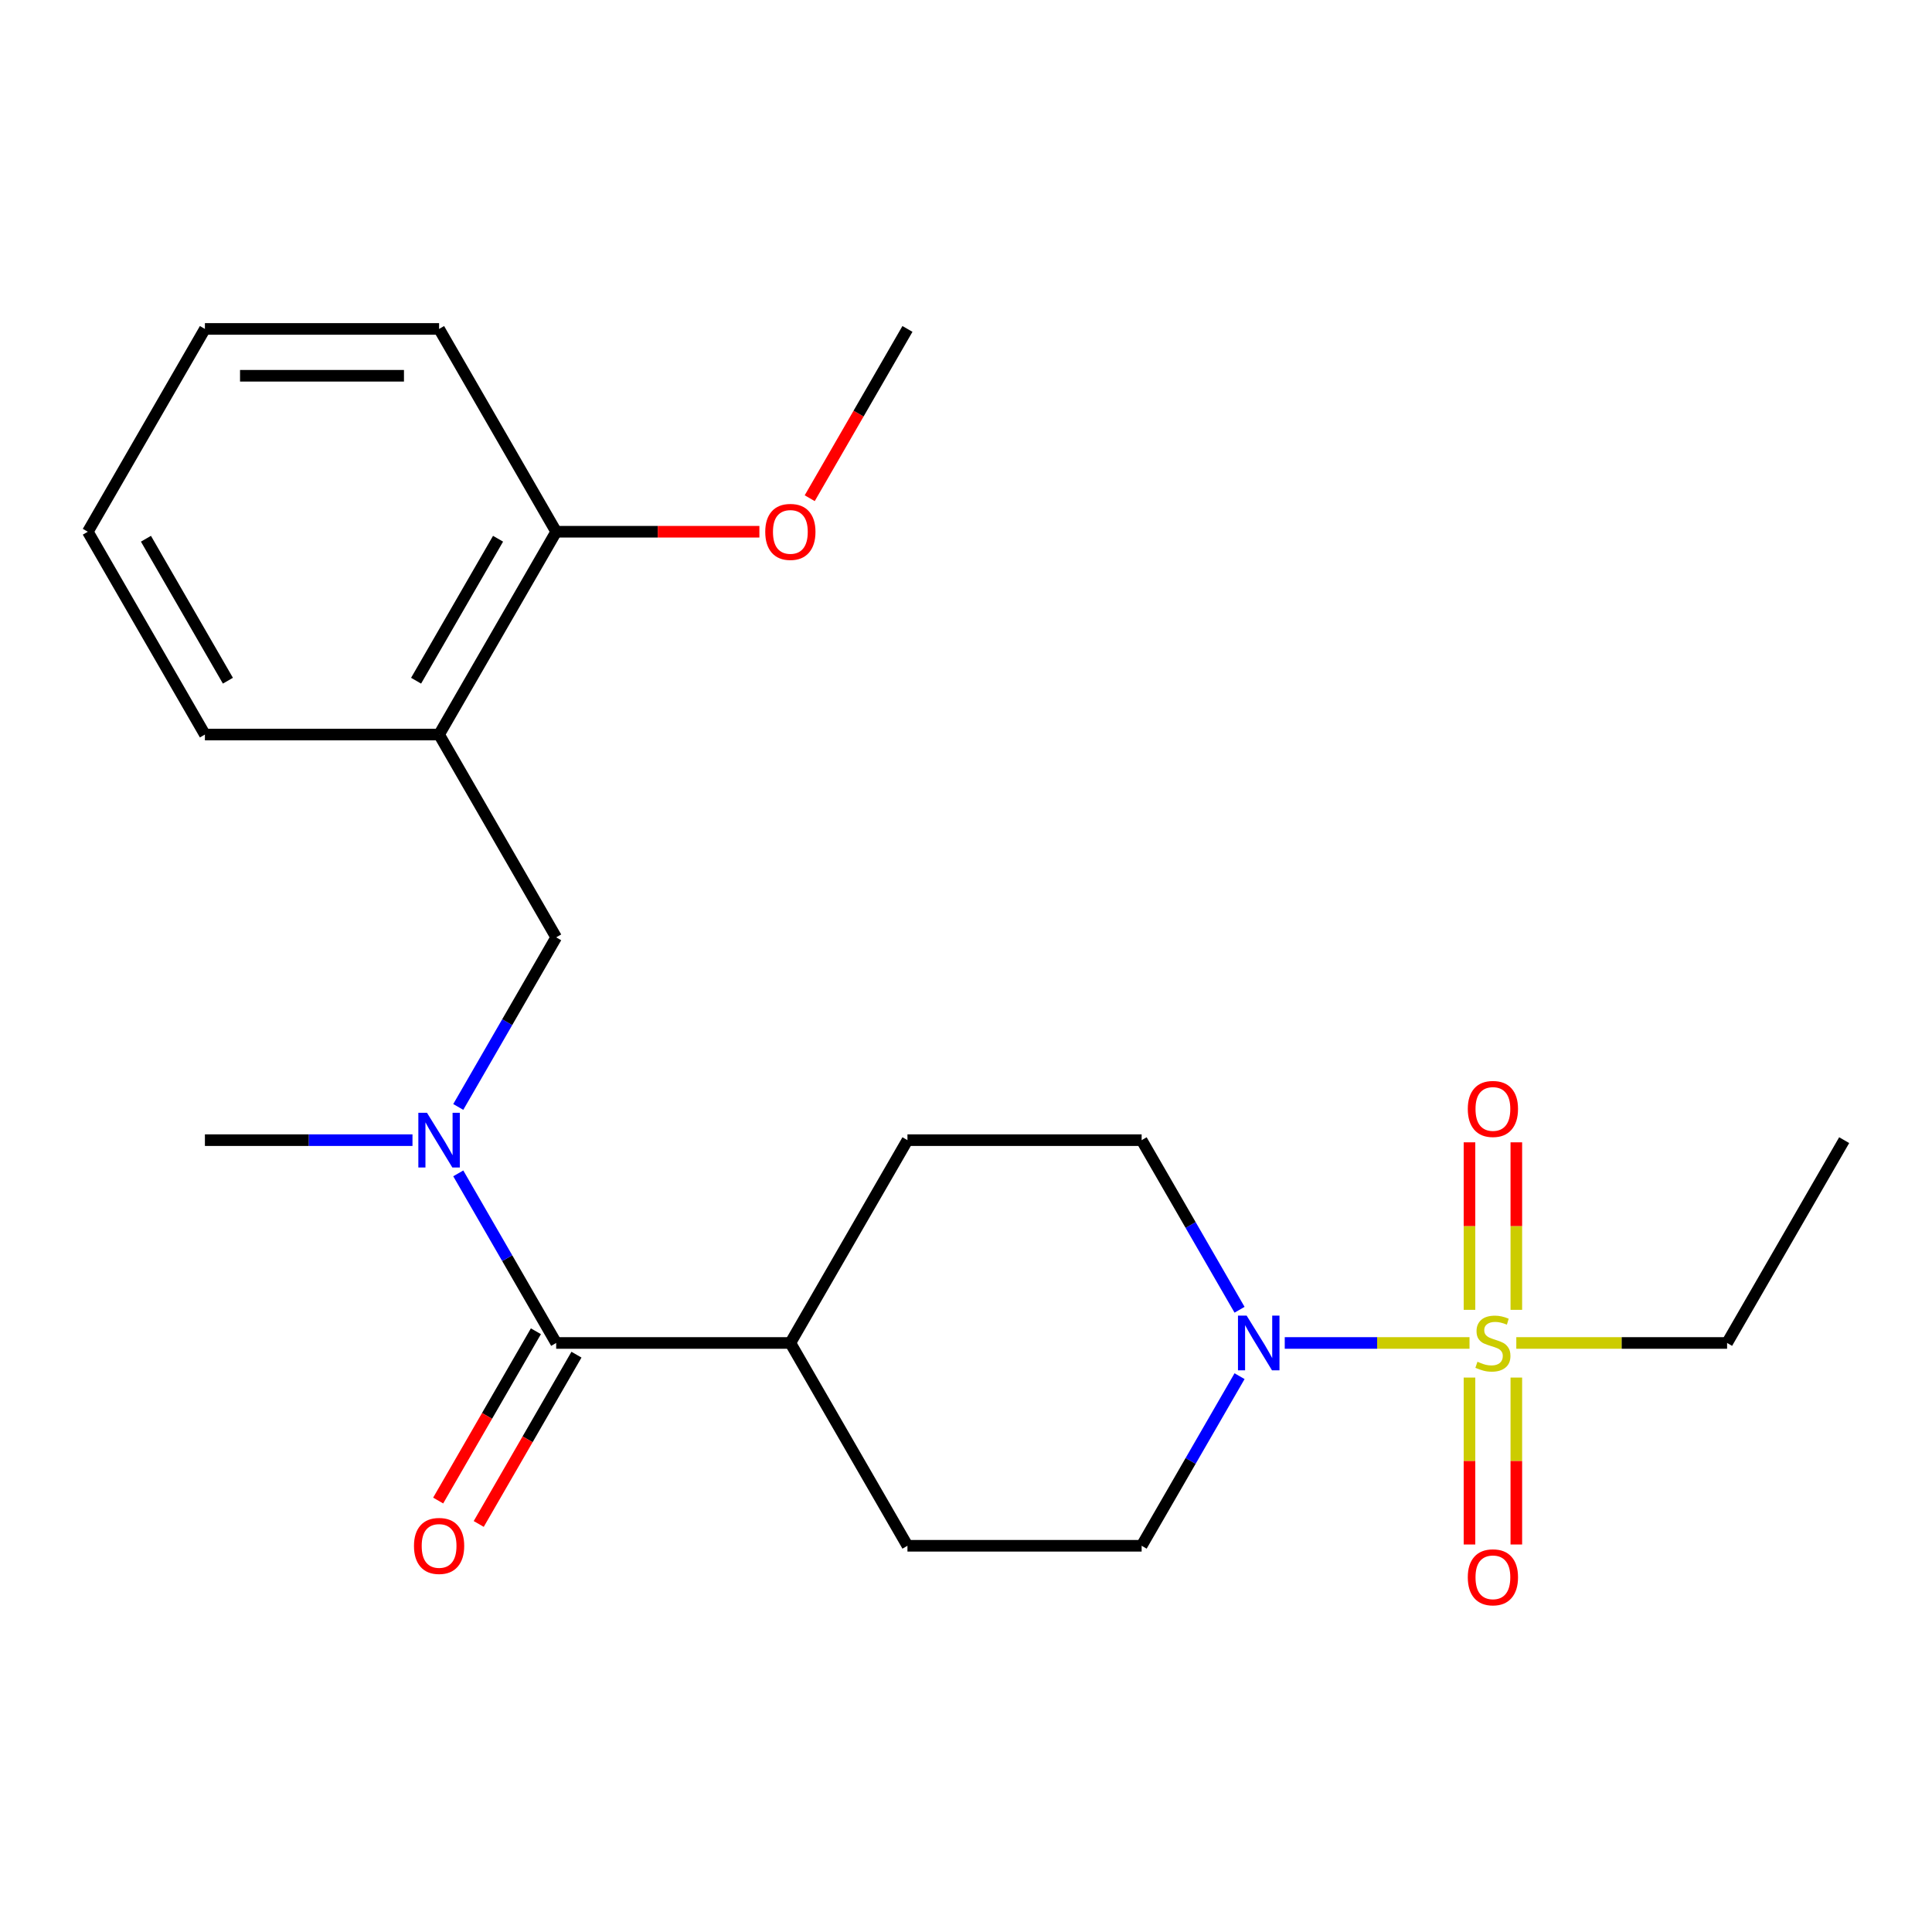 <?xml version='1.0' encoding='iso-8859-1'?>
<svg version='1.1' baseProfile='full'
              xmlns='http://www.w3.org/2000/svg'
                      xmlns:rdkit='http://www.rdkit.org/xml'
                      xmlns:xlink='http://www.w3.org/1999/xlink'
                  xml:space='preserve'
width='1000px' height='1000px' viewBox='0 0 1000 1000'>
<!-- END OF HEADER -->
<rect style='opacity:1.0;fill:#FFFFFF;stroke:none' width='1000' height='1000' x='0' y='0'> </rect>
<path class='bond-0' d='M 760.617,695.117 L 712.8,695.117' style='fill:none;fill-rule:evenodd;stroke:#CCCC00;stroke-width:6px;stroke-linecap:butt;stroke-linejoin:miter;stroke-opacity:1' />
<path class='bond-0' d='M 712.8,695.117 L 664.983,695.117' style='fill:none;fill-rule:evenodd;stroke:#0000FF;stroke-width:6px;stroke-linecap:butt;stroke-linejoin:miter;stroke-opacity:1' />
<path class='bond-5' d='M 784.848,677.966 L 784.848,634.616' style='fill:none;fill-rule:evenodd;stroke:#CCCC00;stroke-width:6px;stroke-linecap:butt;stroke-linejoin:miter;stroke-opacity:1' />
<path class='bond-5' d='M 784.848,634.616 L 784.848,591.266' style='fill:none;fill-rule:evenodd;stroke:#FF0000;stroke-width:6px;stroke-linecap:butt;stroke-linejoin:miter;stroke-opacity:1' />
<path class='bond-5' d='M 760.606,677.966 L 760.606,634.616' style='fill:none;fill-rule:evenodd;stroke:#CCCC00;stroke-width:6px;stroke-linecap:butt;stroke-linejoin:miter;stroke-opacity:1' />
<path class='bond-5' d='M 760.606,634.616 L 760.606,591.266' style='fill:none;fill-rule:evenodd;stroke:#FF0000;stroke-width:6px;stroke-linecap:butt;stroke-linejoin:miter;stroke-opacity:1' />
<path class='bond-6' d='M 760.606,713.027 L 760.606,756.227' style='fill:none;fill-rule:evenodd;stroke:#CCCC00;stroke-width:6px;stroke-linecap:butt;stroke-linejoin:miter;stroke-opacity:1' />
<path class='bond-6' d='M 760.606,756.227 L 760.606,799.426' style='fill:none;fill-rule:evenodd;stroke:#FF0000;stroke-width:6px;stroke-linecap:butt;stroke-linejoin:miter;stroke-opacity:1' />
<path class='bond-6' d='M 784.848,713.027 L 784.848,756.227' style='fill:none;fill-rule:evenodd;stroke:#CCCC00;stroke-width:6px;stroke-linecap:butt;stroke-linejoin:miter;stroke-opacity:1' />
<path class='bond-6' d='M 784.848,756.227 L 784.848,799.426' style='fill:none;fill-rule:evenodd;stroke:#FF0000;stroke-width:6px;stroke-linecap:butt;stroke-linejoin:miter;stroke-opacity:1' />
<path class='bond-14' d='M 784.838,695.117 L 839.388,695.117' style='fill:none;fill-rule:evenodd;stroke:#CCCC00;stroke-width:6px;stroke-linecap:butt;stroke-linejoin:miter;stroke-opacity:1' />
<path class='bond-14' d='M 839.388,695.117 L 893.939,695.117' style='fill:none;fill-rule:evenodd;stroke:#000000;stroke-width:6px;stroke-linecap:butt;stroke-linejoin:miter;stroke-opacity:1' />
<path class='bond-8' d='M 641.59,712.307 L 616.25,756.198' style='fill:none;fill-rule:evenodd;stroke:#0000FF;stroke-width:6px;stroke-linecap:butt;stroke-linejoin:miter;stroke-opacity:1' />
<path class='bond-8' d='M 616.25,756.198 L 590.909,800.09' style='fill:none;fill-rule:evenodd;stroke:#000000;stroke-width:6px;stroke-linecap:butt;stroke-linejoin:miter;stroke-opacity:1' />
<path class='bond-9' d='M 641.59,677.926 L 616.25,634.035' style='fill:none;fill-rule:evenodd;stroke:#0000FF;stroke-width:6px;stroke-linecap:butt;stroke-linejoin:miter;stroke-opacity:1' />
<path class='bond-9' d='M 616.25,634.035 L 590.909,590.144' style='fill:none;fill-rule:evenodd;stroke:#000000;stroke-width:6px;stroke-linecap:butt;stroke-linejoin:miter;stroke-opacity:1' />
<path class='bond-1' d='M 287.879,695.117 L 409.091,695.117' style='fill:none;fill-rule:evenodd;stroke:#000000;stroke-width:6px;stroke-linecap:butt;stroke-linejoin:miter;stroke-opacity:1' />
<path class='bond-2' d='M 287.879,695.117 L 262.538,651.226' style='fill:none;fill-rule:evenodd;stroke:#000000;stroke-width:6px;stroke-linecap:butt;stroke-linejoin:miter;stroke-opacity:1' />
<path class='bond-2' d='M 262.538,651.226 L 237.198,607.334' style='fill:none;fill-rule:evenodd;stroke:#0000FF;stroke-width:6px;stroke-linecap:butt;stroke-linejoin:miter;stroke-opacity:1' />
<path class='bond-10' d='M 277.382,689.056 L 252.087,732.867' style='fill:none;fill-rule:evenodd;stroke:#000000;stroke-width:6px;stroke-linecap:butt;stroke-linejoin:miter;stroke-opacity:1' />
<path class='bond-10' d='M 252.087,732.867 L 226.793,776.679' style='fill:none;fill-rule:evenodd;stroke:#FF0000;stroke-width:6px;stroke-linecap:butt;stroke-linejoin:miter;stroke-opacity:1' />
<path class='bond-10' d='M 298.376,701.177 L 273.082,744.989' style='fill:none;fill-rule:evenodd;stroke:#000000;stroke-width:6px;stroke-linecap:butt;stroke-linejoin:miter;stroke-opacity:1' />
<path class='bond-10' d='M 273.082,744.989 L 247.787,788.8' style='fill:none;fill-rule:evenodd;stroke:#FF0000;stroke-width:6px;stroke-linecap:butt;stroke-linejoin:miter;stroke-opacity:1' />
<path class='bond-4' d='M 237.198,572.954 L 262.538,529.062' style='fill:none;fill-rule:evenodd;stroke:#0000FF;stroke-width:6px;stroke-linecap:butt;stroke-linejoin:miter;stroke-opacity:1' />
<path class='bond-4' d='M 262.538,529.062 L 287.879,485.171' style='fill:none;fill-rule:evenodd;stroke:#000000;stroke-width:6px;stroke-linecap:butt;stroke-linejoin:miter;stroke-opacity:1' />
<path class='bond-16' d='M 213.502,590.144 L 159.782,590.144' style='fill:none;fill-rule:evenodd;stroke:#0000FF;stroke-width:6px;stroke-linecap:butt;stroke-linejoin:miter;stroke-opacity:1' />
<path class='bond-16' d='M 159.782,590.144 L 106.061,590.144' style='fill:none;fill-rule:evenodd;stroke:#000000;stroke-width:6px;stroke-linecap:butt;stroke-linejoin:miter;stroke-opacity:1' />
<path class='bond-3' d='M 227.273,380.198 L 287.879,485.171' style='fill:none;fill-rule:evenodd;stroke:#000000;stroke-width:6px;stroke-linecap:butt;stroke-linejoin:miter;stroke-opacity:1' />
<path class='bond-11' d='M 227.273,380.198 L 287.879,275.226' style='fill:none;fill-rule:evenodd;stroke:#000000;stroke-width:6px;stroke-linecap:butt;stroke-linejoin:miter;stroke-opacity:1' />
<path class='bond-11' d='M 215.369,352.331 L 257.793,278.85' style='fill:none;fill-rule:evenodd;stroke:#000000;stroke-width:6px;stroke-linecap:butt;stroke-linejoin:miter;stroke-opacity:1' />
<path class='bond-17' d='M 227.273,380.198 L 106.061,380.198' style='fill:none;fill-rule:evenodd;stroke:#000000;stroke-width:6px;stroke-linecap:butt;stroke-linejoin:miter;stroke-opacity:1' />
<path class='bond-7' d='M 409.091,695.117 L 469.697,590.144' style='fill:none;fill-rule:evenodd;stroke:#000000;stroke-width:6px;stroke-linecap:butt;stroke-linejoin:miter;stroke-opacity:1' />
<path class='bond-23' d='M 409.091,695.117 L 469.697,800.09' style='fill:none;fill-rule:evenodd;stroke:#000000;stroke-width:6px;stroke-linecap:butt;stroke-linejoin:miter;stroke-opacity:1' />
<path class='bond-13' d='M 590.909,800.09 L 469.697,800.09' style='fill:none;fill-rule:evenodd;stroke:#000000;stroke-width:6px;stroke-linecap:butt;stroke-linejoin:miter;stroke-opacity:1' />
<path class='bond-12' d='M 590.909,590.144 L 469.697,590.144' style='fill:none;fill-rule:evenodd;stroke:#000000;stroke-width:6px;stroke-linecap:butt;stroke-linejoin:miter;stroke-opacity:1' />
<path class='bond-15' d='M 287.879,275.226 L 340.47,275.226' style='fill:none;fill-rule:evenodd;stroke:#000000;stroke-width:6px;stroke-linecap:butt;stroke-linejoin:miter;stroke-opacity:1' />
<path class='bond-15' d='M 340.47,275.226 L 393.061,275.226' style='fill:none;fill-rule:evenodd;stroke:#FF0000;stroke-width:6px;stroke-linecap:butt;stroke-linejoin:miter;stroke-opacity:1' />
<path class='bond-18' d='M 287.879,275.226 L 227.273,170.253' style='fill:none;fill-rule:evenodd;stroke:#000000;stroke-width:6px;stroke-linecap:butt;stroke-linejoin:miter;stroke-opacity:1' />
<path class='bond-20' d='M 893.939,695.117 L 954.545,590.144' style='fill:none;fill-rule:evenodd;stroke:#000000;stroke-width:6px;stroke-linecap:butt;stroke-linejoin:miter;stroke-opacity:1' />
<path class='bond-19' d='M 419.108,257.875 L 444.403,214.064' style='fill:none;fill-rule:evenodd;stroke:#FF0000;stroke-width:6px;stroke-linecap:butt;stroke-linejoin:miter;stroke-opacity:1' />
<path class='bond-19' d='M 444.403,214.064 L 469.697,170.253' style='fill:none;fill-rule:evenodd;stroke:#000000;stroke-width:6px;stroke-linecap:butt;stroke-linejoin:miter;stroke-opacity:1' />
<path class='bond-21' d='M 106.061,380.198 L 45.455,275.226' style='fill:none;fill-rule:evenodd;stroke:#000000;stroke-width:6px;stroke-linecap:butt;stroke-linejoin:miter;stroke-opacity:1' />
<path class='bond-21' d='M 117.964,352.331 L 75.54,278.85' style='fill:none;fill-rule:evenodd;stroke:#000000;stroke-width:6px;stroke-linecap:butt;stroke-linejoin:miter;stroke-opacity:1' />
<path class='bond-24' d='M 227.273,170.253 L 106.061,170.253' style='fill:none;fill-rule:evenodd;stroke:#000000;stroke-width:6px;stroke-linecap:butt;stroke-linejoin:miter;stroke-opacity:1' />
<path class='bond-24' d='M 209.091,194.495 L 124.242,194.495' style='fill:none;fill-rule:evenodd;stroke:#000000;stroke-width:6px;stroke-linecap:butt;stroke-linejoin:miter;stroke-opacity:1' />
<path class='bond-22' d='M 45.455,275.226 L 106.061,170.253' style='fill:none;fill-rule:evenodd;stroke:#000000;stroke-width:6px;stroke-linecap:butt;stroke-linejoin:miter;stroke-opacity:1' />
<path  class='atom-0' d='M 764.727 704.837
Q 765.047 704.957, 766.367 705.517
Q 767.687 706.077, 769.127 706.437
Q 770.607 706.757, 772.047 706.757
Q 774.727 706.757, 776.287 705.477
Q 777.847 704.157, 777.847 701.877
Q 777.847 700.317, 777.047 699.357
Q 776.287 698.397, 775.087 697.877
Q 773.887 697.357, 771.887 696.757
Q 769.367 695.997, 767.847 695.277
Q 766.367 694.557, 765.287 693.037
Q 764.247 691.517, 764.247 688.957
Q 764.247 685.397, 766.647 683.197
Q 769.087 680.997, 773.887 680.997
Q 777.167 680.997, 780.887 682.557
L 779.967 685.637
Q 776.567 684.237, 774.007 684.237
Q 771.247 684.237, 769.727 685.397
Q 768.207 686.517, 768.247 688.477
Q 768.247 689.997, 769.007 690.917
Q 769.807 691.837, 770.927 692.357
Q 772.087 692.877, 774.007 693.477
Q 776.567 694.277, 778.087 695.077
Q 779.607 695.877, 780.687 697.517
Q 781.807 699.117, 781.807 701.877
Q 781.807 705.797, 779.167 707.917
Q 776.567 709.997, 772.207 709.997
Q 769.687 709.997, 767.767 709.437
Q 765.887 708.917, 763.647 707.997
L 764.727 704.837
' fill='#CCCC00'/>
<path  class='atom-1' d='M 645.255 680.957
L 654.535 695.957
Q 655.455 697.437, 656.935 700.117
Q 658.415 702.797, 658.495 702.957
L 658.495 680.957
L 662.255 680.957
L 662.255 709.277
L 658.375 709.277
L 648.415 692.877
Q 647.255 690.957, 646.015 688.757
Q 644.815 686.557, 644.455 685.877
L 644.455 709.277
L 640.775 709.277
L 640.775 680.957
L 645.255 680.957
' fill='#0000FF'/>
<path  class='atom-3' d='M 221.013 575.984
L 230.293 590.984
Q 231.213 592.464, 232.693 595.144
Q 234.173 597.824, 234.253 597.984
L 234.253 575.984
L 238.013 575.984
L 238.013 604.304
L 234.133 604.304
L 224.173 587.904
Q 223.013 585.984, 221.773 583.784
Q 220.573 581.584, 220.213 580.904
L 220.213 604.304
L 216.533 604.304
L 216.533 575.984
L 221.013 575.984
' fill='#0000FF'/>
<path  class='atom-6' d='M 759.727 573.985
Q 759.727 567.185, 763.087 563.385
Q 766.447 559.585, 772.727 559.585
Q 779.007 559.585, 782.367 563.385
Q 785.727 567.185, 785.727 573.985
Q 785.727 580.865, 782.327 584.785
Q 778.927 588.665, 772.727 588.665
Q 766.487 588.665, 763.087 584.785
Q 759.727 580.905, 759.727 573.985
M 772.727 585.465
Q 777.047 585.465, 779.367 582.585
Q 781.727 579.665, 781.727 573.985
Q 781.727 568.425, 779.367 565.625
Q 777.047 562.785, 772.727 562.785
Q 768.407 562.785, 766.047 565.585
Q 763.727 568.385, 763.727 573.985
Q 763.727 579.705, 766.047 582.585
Q 768.407 585.465, 772.727 585.465
' fill='#FF0000'/>
<path  class='atom-7' d='M 759.727 816.409
Q 759.727 809.609, 763.087 805.809
Q 766.447 802.009, 772.727 802.009
Q 779.007 802.009, 782.367 805.809
Q 785.727 809.609, 785.727 816.409
Q 785.727 823.289, 782.327 827.209
Q 778.927 831.089, 772.727 831.089
Q 766.487 831.089, 763.087 827.209
Q 759.727 823.329, 759.727 816.409
M 772.727 827.889
Q 777.047 827.889, 779.367 825.009
Q 781.727 822.089, 781.727 816.409
Q 781.727 810.849, 779.367 808.049
Q 777.047 805.209, 772.727 805.209
Q 768.407 805.209, 766.047 808.009
Q 763.727 810.809, 763.727 816.409
Q 763.727 822.129, 766.047 825.009
Q 768.407 827.889, 772.727 827.889
' fill='#FF0000'/>
<path  class='atom-11' d='M 214.273 800.17
Q 214.273 793.37, 217.633 789.57
Q 220.993 785.77, 227.273 785.77
Q 233.553 785.77, 236.913 789.57
Q 240.273 793.37, 240.273 800.17
Q 240.273 807.05, 236.873 810.97
Q 233.473 814.85, 227.273 814.85
Q 221.033 814.85, 217.633 810.97
Q 214.273 807.09, 214.273 800.17
M 227.273 811.65
Q 231.593 811.65, 233.913 808.77
Q 236.273 805.85, 236.273 800.17
Q 236.273 794.61, 233.913 791.81
Q 231.593 788.97, 227.273 788.97
Q 222.953 788.97, 220.593 791.77
Q 218.273 794.57, 218.273 800.17
Q 218.273 805.89, 220.593 808.77
Q 222.953 811.65, 227.273 811.65
' fill='#FF0000'/>
<path  class='atom-16' d='M 396.091 275.306
Q 396.091 268.506, 399.451 264.706
Q 402.811 260.906, 409.091 260.906
Q 415.371 260.906, 418.731 264.706
Q 422.091 268.506, 422.091 275.306
Q 422.091 282.186, 418.691 286.106
Q 415.291 289.986, 409.091 289.986
Q 402.851 289.986, 399.451 286.106
Q 396.091 282.226, 396.091 275.306
M 409.091 286.786
Q 413.411 286.786, 415.731 283.906
Q 418.091 280.986, 418.091 275.306
Q 418.091 269.746, 415.731 266.946
Q 413.411 264.106, 409.091 264.106
Q 404.771 264.106, 402.411 266.906
Q 400.091 269.706, 400.091 275.306
Q 400.091 281.026, 402.411 283.906
Q 404.771 286.786, 409.091 286.786
' fill='#FF0000'/>
</svg>

